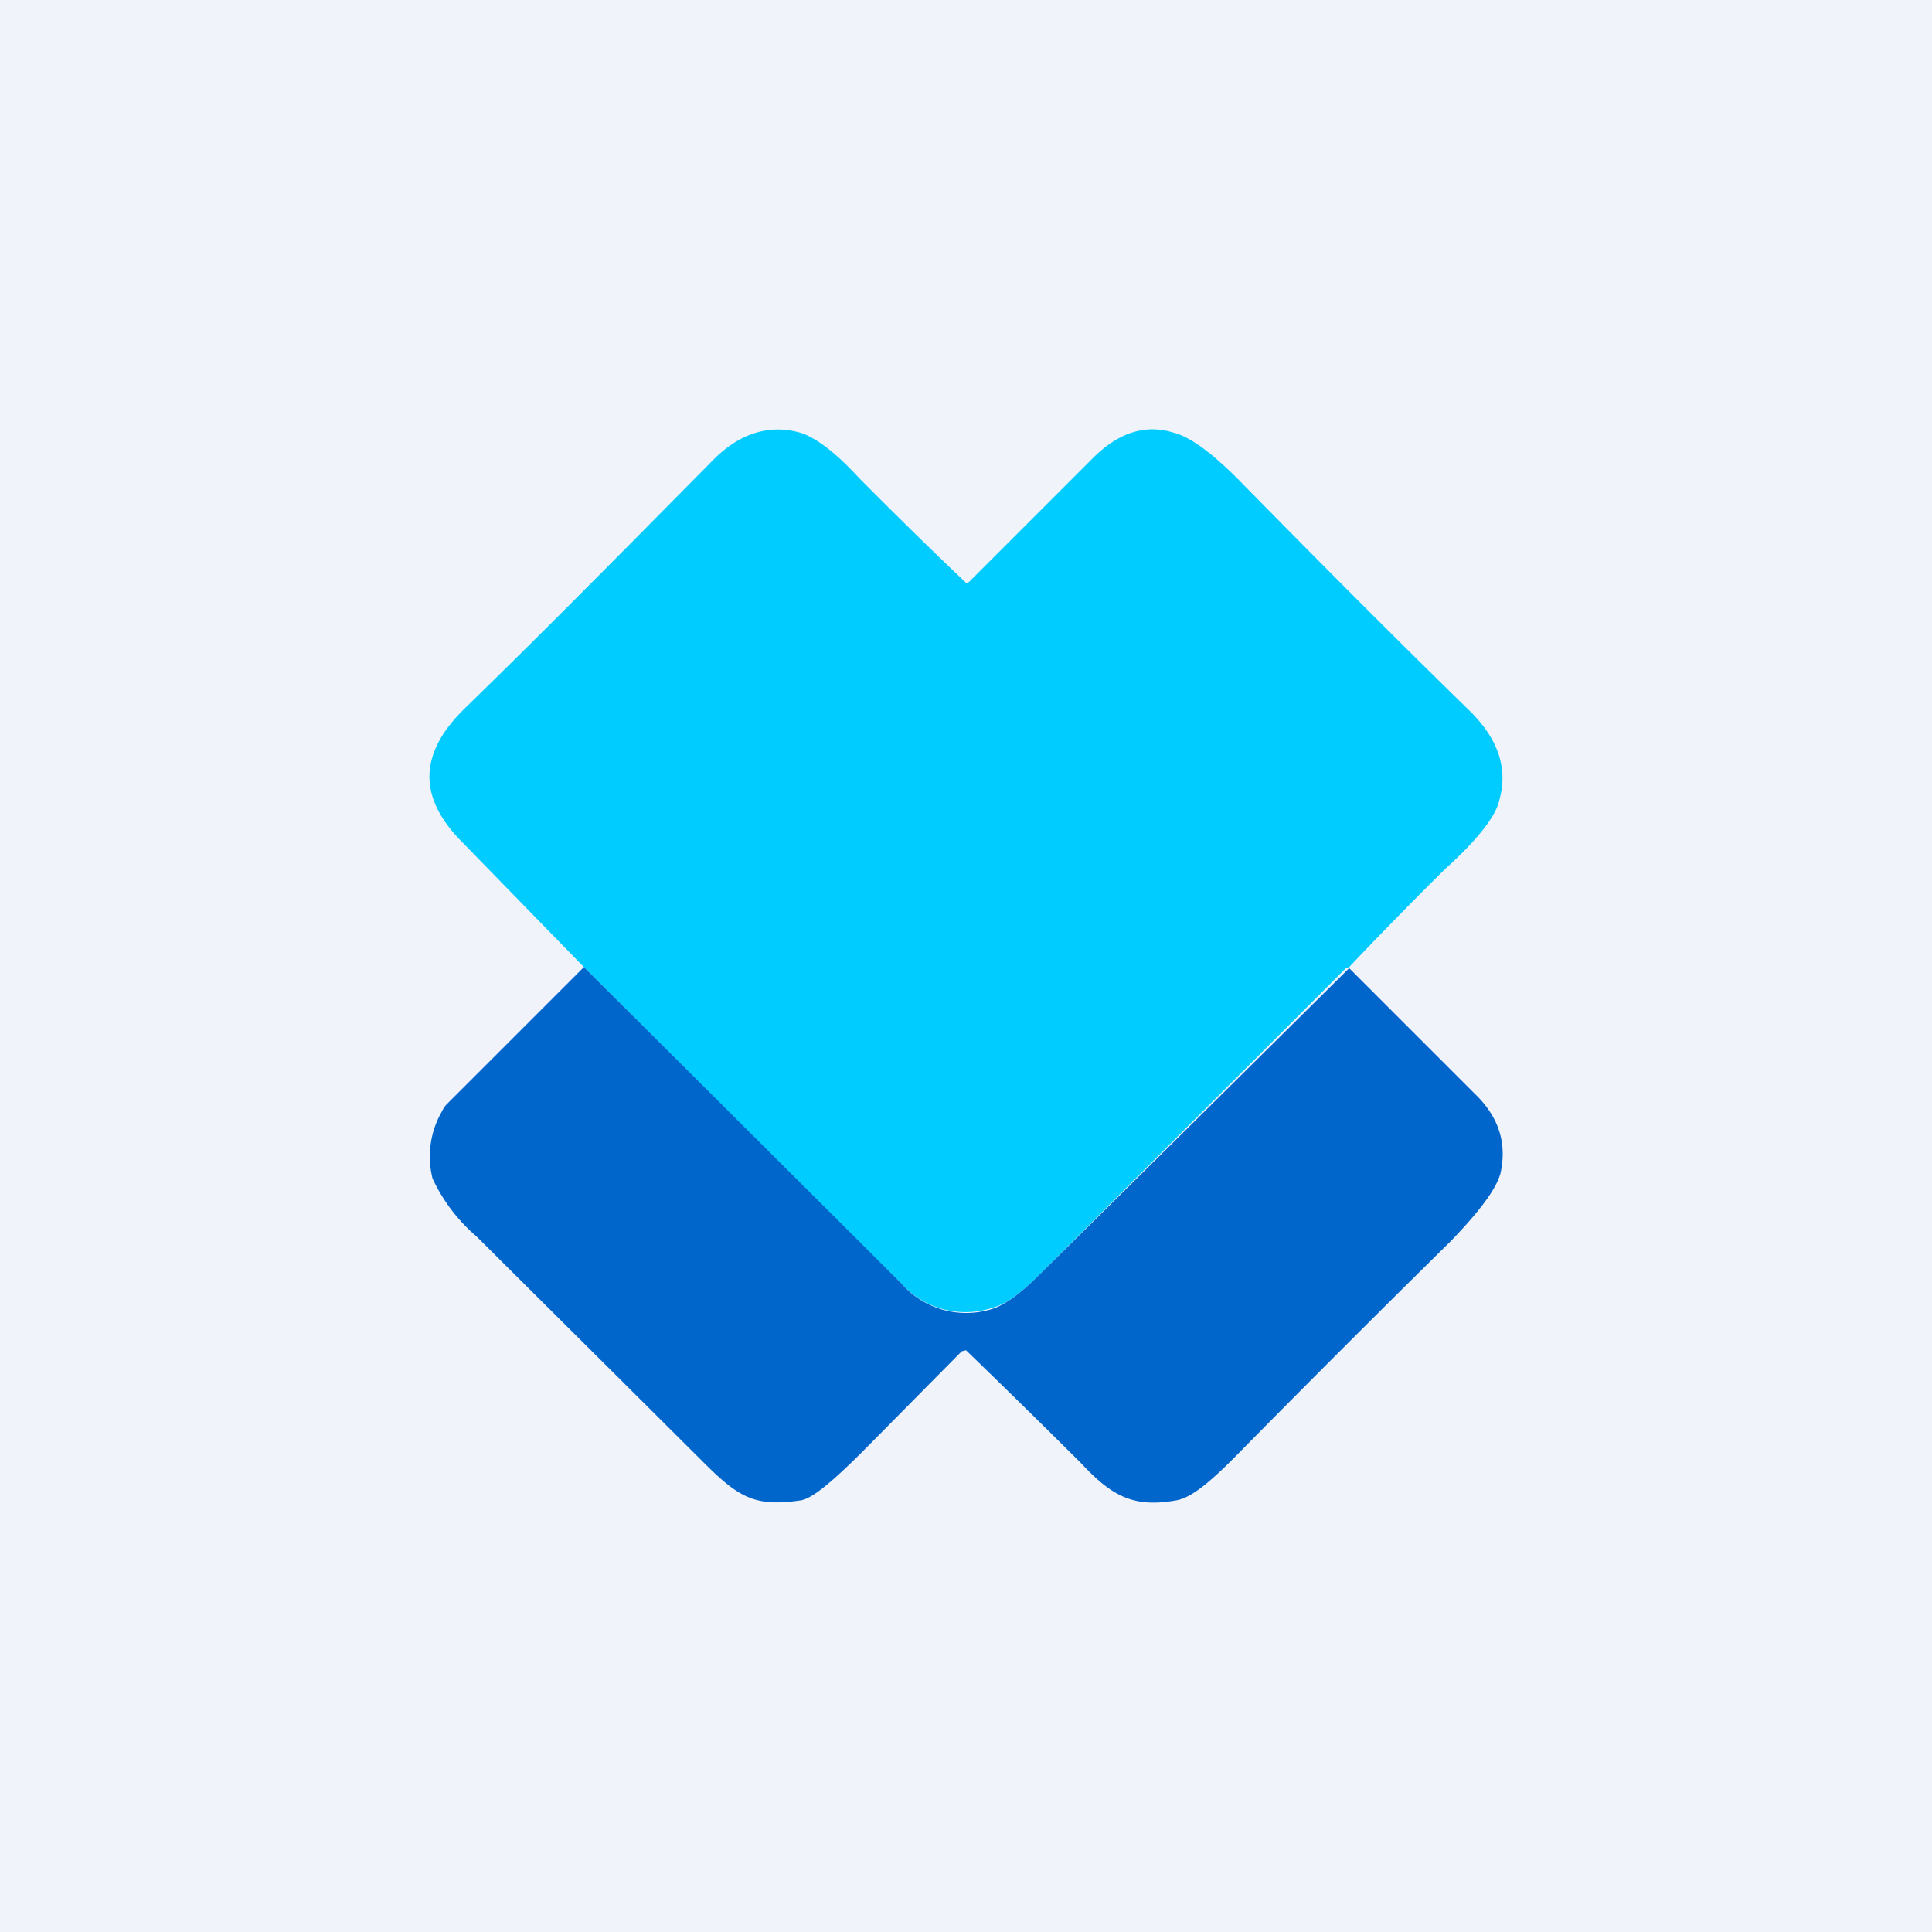 <!-- by TradingView --><svg width="18" height="18" viewBox="0 0 18 18" xmlns="http://www.w3.org/2000/svg"><path fill="#F0F3FA" d="M0 0h18v18H0z"/><path d="M12.57 9.02h-.03l-.01.01-2.85 2.85c-.17.17-.31.27-.42.3a.8.8 0 0 1-.86-.22c-1-.98-1.98-1.97-2.96-2.95L4.31 7.85c-.42-.42-.41-.83.02-1.25.7-.68 1.46-1.45 2.3-2.3.25-.26.53-.35.82-.27.14.04.33.18.55.42a48.32 48.32 0 0 0 1 .98.05.05 0 0 0 .04-.02l1.14-1.14c.24-.24.49-.32.75-.24.16.04.36.19.6.43.63.64 1.35 1.37 2.17 2.17.26.26.35.53.27.82-.03.15-.2.37-.51.65a39.68 39.68 0 0 0-.9.92Z" fill="#0CF"/><path d="m12.57 9.02 1.17 1.17c.23.22.3.47.24.74-.04.15-.2.36-.46.63a187.29 187.29 0 0 0-2.03 2.03c-.23.23-.4.37-.54.39-.4.07-.6-.05-.88-.35A97.23 97.23 0 0 0 9 12.58l-.04.01-.91.92c-.3.3-.49.46-.6.47-.42.06-.57-.03-.9-.36l-2.11-2.1a1.6 1.6 0 0 1-.41-.54.84.84 0 0 1 .09-.63.23.23 0 0 1 .04-.06l1.28-1.28 2.96 2.95a.8.8 0 0 0 .86.23c.11-.04.25-.14.42-.31a2497.7 2497.7 0 0 0 2.89-2.86Z" fill="#0066CB"/></svg>